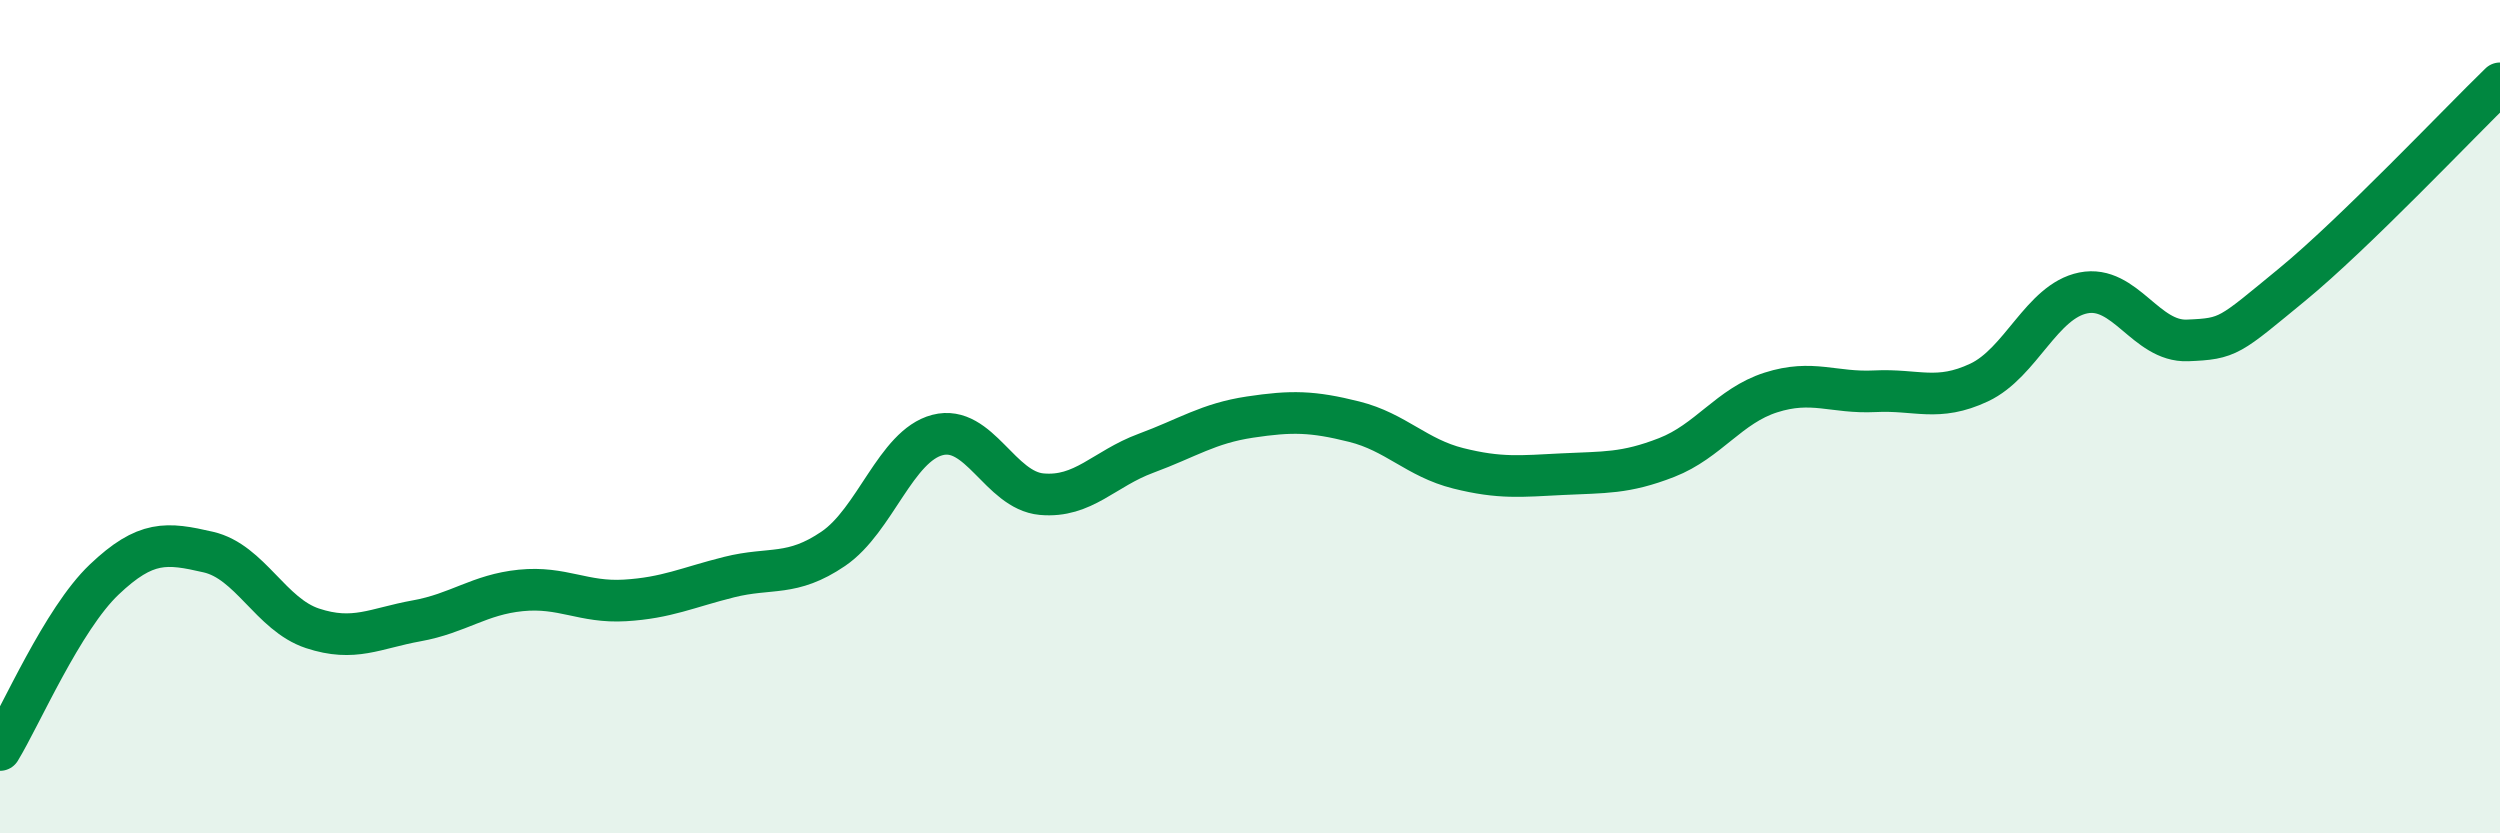 
    <svg width="60" height="20" viewBox="0 0 60 20" xmlns="http://www.w3.org/2000/svg">
      <path
        d="M 0,18 C 0.5,17.18 1.5,14.86 2.5,13.91 C 3.5,12.96 4,13.02 5,13.25 C 6,13.48 6.5,14.75 7.5,15.08 C 8.5,15.41 9,15.08 10,14.9 C 11,14.72 11.5,14.27 12.5,14.17 C 13.5,14.07 14,14.47 15,14.41 C 16,14.35 16.5,14.1 17.5,13.85 C 18.5,13.6 19,13.85 20,13.17 C 21,12.49 21.5,10.7 22.5,10.44 C 23.5,10.18 24,11.77 25,11.86 C 26,11.95 26.5,11.25 27.5,10.88 C 28.5,10.51 29,10.16 30,10.01 C 31,9.86 31.5,9.87 32.5,10.12 C 33.5,10.37 34,10.99 35,11.24 C 36,11.49 36.5,11.43 37.5,11.38 C 38.5,11.33 39,11.37 40,10.98 C 41,10.59 41.5,9.74 42.5,9.42 C 43.5,9.1 44,9.44 45,9.39 C 46,9.34 46.5,9.65 47.5,9.18 C 48.5,8.71 49,7.23 50,7.03 C 51,6.83 51.5,8.21 52.5,8.17 C 53.5,8.13 53.5,8.07 55,6.84 C 56.5,5.61 59,2.97 60,2L60 20L0 20Z"
        fill="#008740"
        opacity="0.1"
        stroke-linecap="round"
        stroke-linejoin="round"
      />
      <path
        d="M 0,18 C 0.5,17.18 1.5,14.86 2.5,13.91 C 3.5,12.96 4,13.02 5,13.25 C 6,13.48 6.5,14.75 7.5,15.08 C 8.5,15.41 9,15.08 10,14.9 C 11,14.72 11.5,14.27 12.5,14.17 C 13.5,14.07 14,14.47 15,14.41 C 16,14.35 16.5,14.1 17.5,13.85 C 18.5,13.6 19,13.85 20,13.17 C 21,12.49 21.5,10.7 22.5,10.44 C 23.5,10.18 24,11.77 25,11.86 C 26,11.95 26.5,11.25 27.5,10.88 C 28.5,10.51 29,10.16 30,10.01 C 31,9.86 31.5,9.87 32.5,10.12 C 33.5,10.37 34,10.99 35,11.24 C 36,11.49 36.5,11.43 37.5,11.38 C 38.5,11.33 39,11.37 40,10.98 C 41,10.59 41.5,9.74 42.5,9.42 C 43.5,9.1 44,9.44 45,9.39 C 46,9.34 46.5,9.65 47.5,9.18 C 48.5,8.71 49,7.23 50,7.03 C 51,6.83 51.5,8.21 52.5,8.17 C 53.5,8.13 53.5,8.07 55,6.84 C 56.5,5.61 59,2.97 60,2"
        stroke="#008740"
        stroke-width="1"
        fill="none"
        stroke-linecap="round"
        stroke-linejoin="round"
      />
    </svg>
  